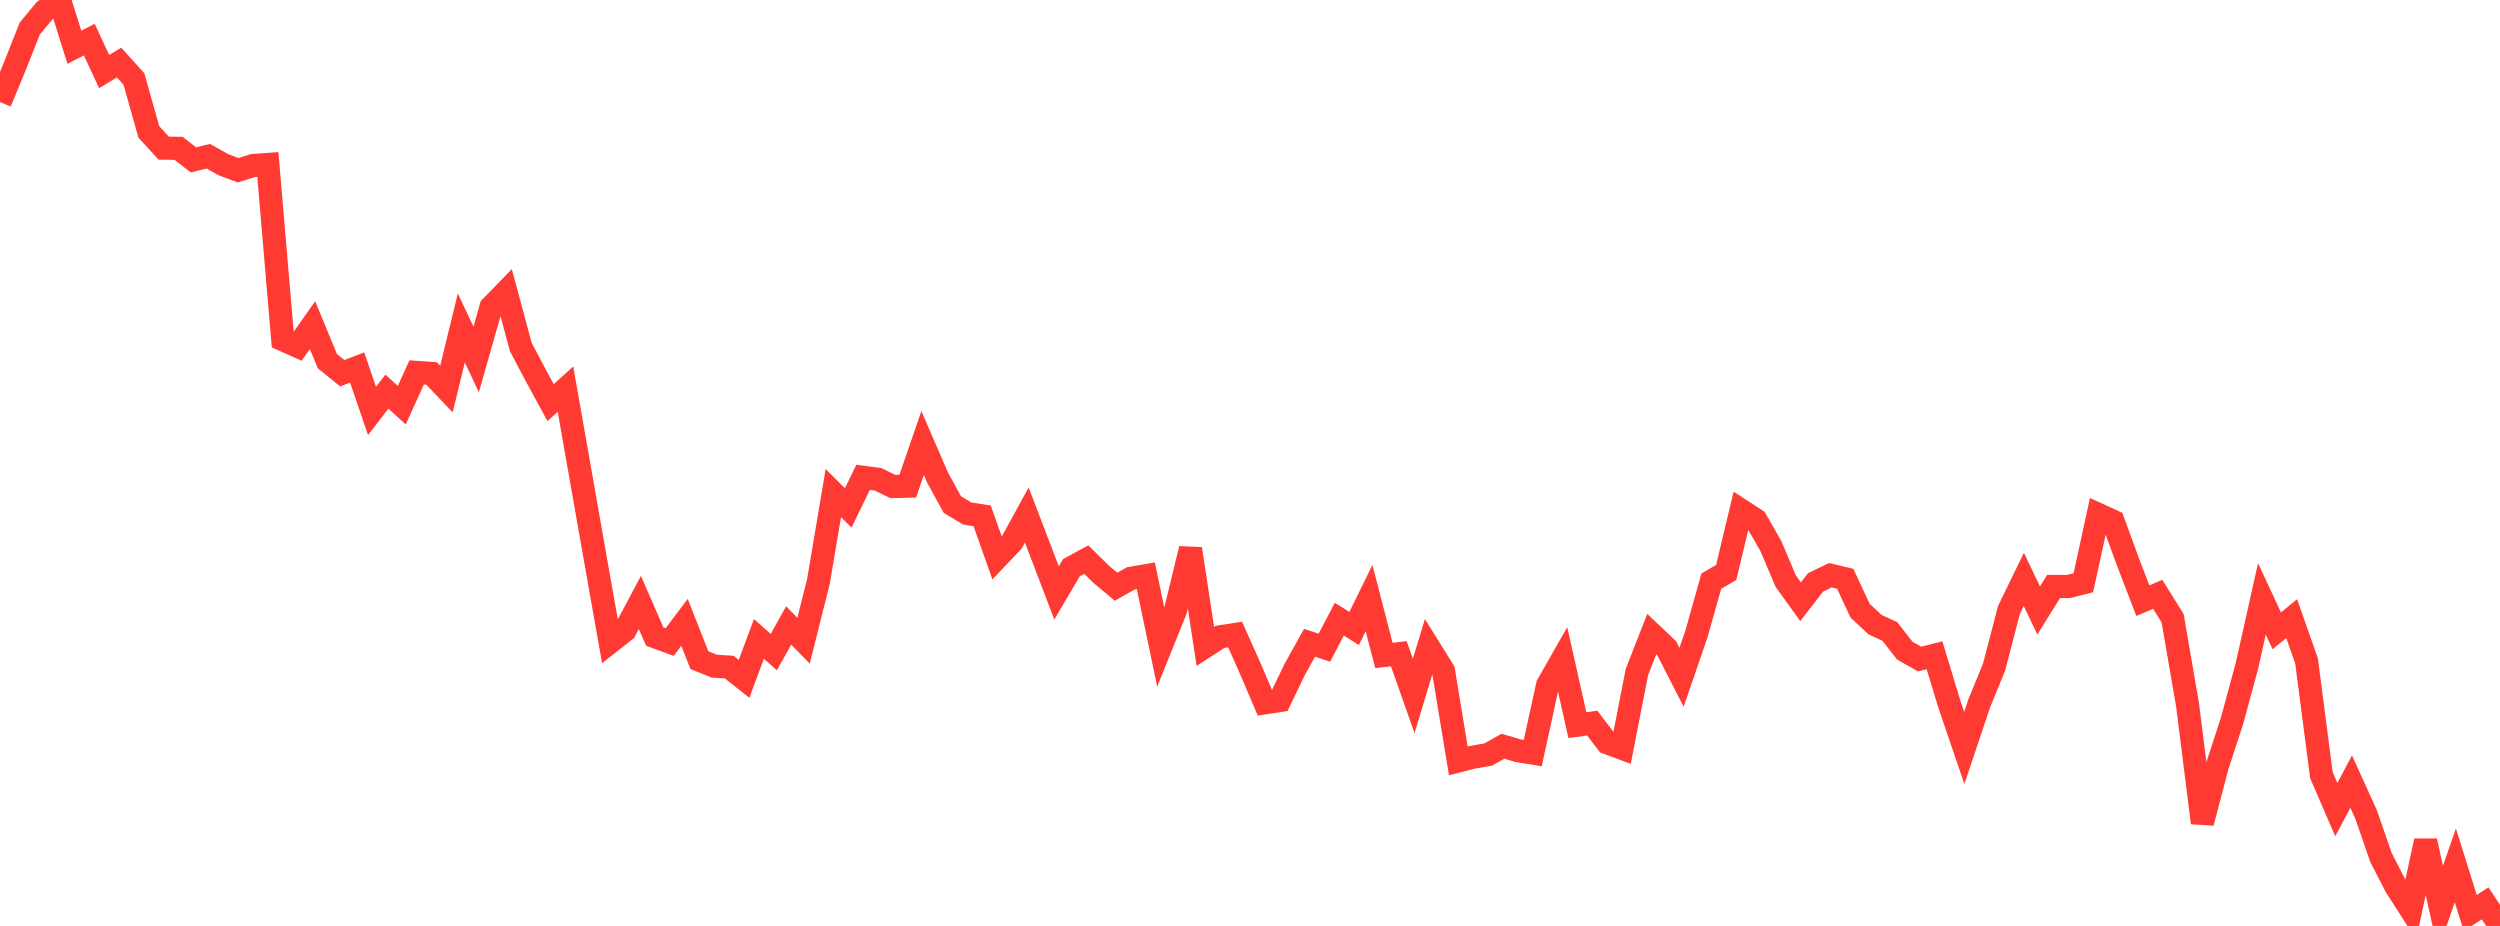 <?xml version="1.0" standalone="no"?>
<!DOCTYPE svg PUBLIC "-//W3C//DTD SVG 1.1//EN" "http://www.w3.org/Graphics/SVG/1.1/DTD/svg11.dtd">

<svg width="135" height="50" viewBox="0 0 135 50" preserveAspectRatio="none" 
  xmlns="http://www.w3.org/2000/svg"
  xmlns:xlink="http://www.w3.org/1999/xlink">


<polyline points="0.0, 5.512 0.804, 3.572 1.607, 1.543 2.411, 0.572 3.214, 0.0 4.018, 2.552 4.821, 2.139 5.625, 3.867 6.429, 3.375 7.232, 4.265 8.036, 7.122 8.839, 7.999 9.643, 8.011 10.446, 8.632 11.25, 8.436 12.054, 8.89 12.857, 9.192 13.661, 8.94 14.464, 8.881 15.268, 18.341 16.071, 18.699 16.875, 17.557 17.679, 19.504 18.482, 20.154 19.286, 19.845 20.089, 22.192 20.893, 21.148 21.696, 21.88 22.5, 20.11 23.304, 20.166 24.107, 21.009 24.911, 17.709 25.714, 19.409 26.518, 16.581 27.321, 15.755 28.125, 18.745 28.929, 20.264 29.732, 21.741 30.536, 21.011 31.339, 25.577 32.143, 30.147 32.946, 34.676 33.75, 34.043 34.554, 32.533 35.357, 34.376 36.161, 34.672 36.964, 33.607 37.768, 35.649 38.571, 35.973 39.375, 36.022 40.179, 36.658 40.982, 34.501 41.786, 35.214 42.589, 33.775 43.393, 34.599 44.196, 31.398 45.0, 26.624 45.804, 27.428 46.607, 25.775 47.411, 25.883 48.214, 26.271 49.018, 26.255 49.821, 23.924 50.625, 25.779 51.429, 27.249 52.232, 27.729 53.036, 27.855 53.839, 30.119 54.643, 29.277 55.446, 27.809 56.25, 29.913 57.054, 32.018 57.857, 30.655 58.661, 30.218 59.464, 31.013 60.268, 31.683 61.071, 31.228 61.875, 31.09 62.679, 34.937 63.482, 32.943 64.286, 29.635 65.089, 34.909 65.893, 34.388 66.696, 34.265 67.5, 36.065 68.304, 37.952 69.107, 37.828 69.911, 36.155 70.714, 34.712 71.518, 34.974 72.321, 33.437 73.125, 33.935 73.929, 32.296 74.732, 35.396 75.536, 35.301 76.339, 37.581 77.143, 34.928 77.946, 36.217 78.75, 41.091 79.554, 40.885 80.357, 40.746 81.161, 40.296 81.964, 40.535 82.768, 40.666 83.571, 36.993 84.375, 35.579 85.179, 39.158 85.982, 39.048 86.786, 40.105 87.589, 40.406 88.393, 36.292 89.196, 34.24 90.0, 35.004 90.804, 36.573 91.607, 34.238 92.411, 31.379 93.214, 30.915 94.018, 27.556 94.821, 28.078 95.625, 29.484 96.429, 31.379 97.232, 32.496 98.036, 31.454 98.839, 31.063 99.643, 31.254 100.446, 32.98 101.25, 33.728 102.054, 34.102 102.857, 35.133 103.661, 35.589 104.464, 35.384 105.268, 38.034 106.071, 40.387 106.875, 37.991 107.679, 36.026 108.482, 32.94 109.286, 31.289 110.089, 32.966 110.893, 31.669 111.696, 31.67 112.5, 31.472 113.304, 27.782 114.107, 28.15 114.911, 30.347 115.714, 32.436 116.518, 32.095 117.321, 33.382 118.125, 38.045 118.929, 44.431 119.732, 41.367 120.536, 38.906 121.339, 35.933 122.143, 32.339 122.946, 34.065 123.75, 33.406 124.554, 35.692 125.357, 41.861 126.161, 43.719 126.964, 42.207 127.768, 43.977 128.571, 46.299 129.375, 47.866 130.179, 49.119 130.982, 45.41 131.786, 49.043 132.589, 46.732 133.393, 49.301 134.196, 48.779 135.0, 50.0" fill="none" stroke="#ff3a33" stroke-width="1.25"/>

</svg>